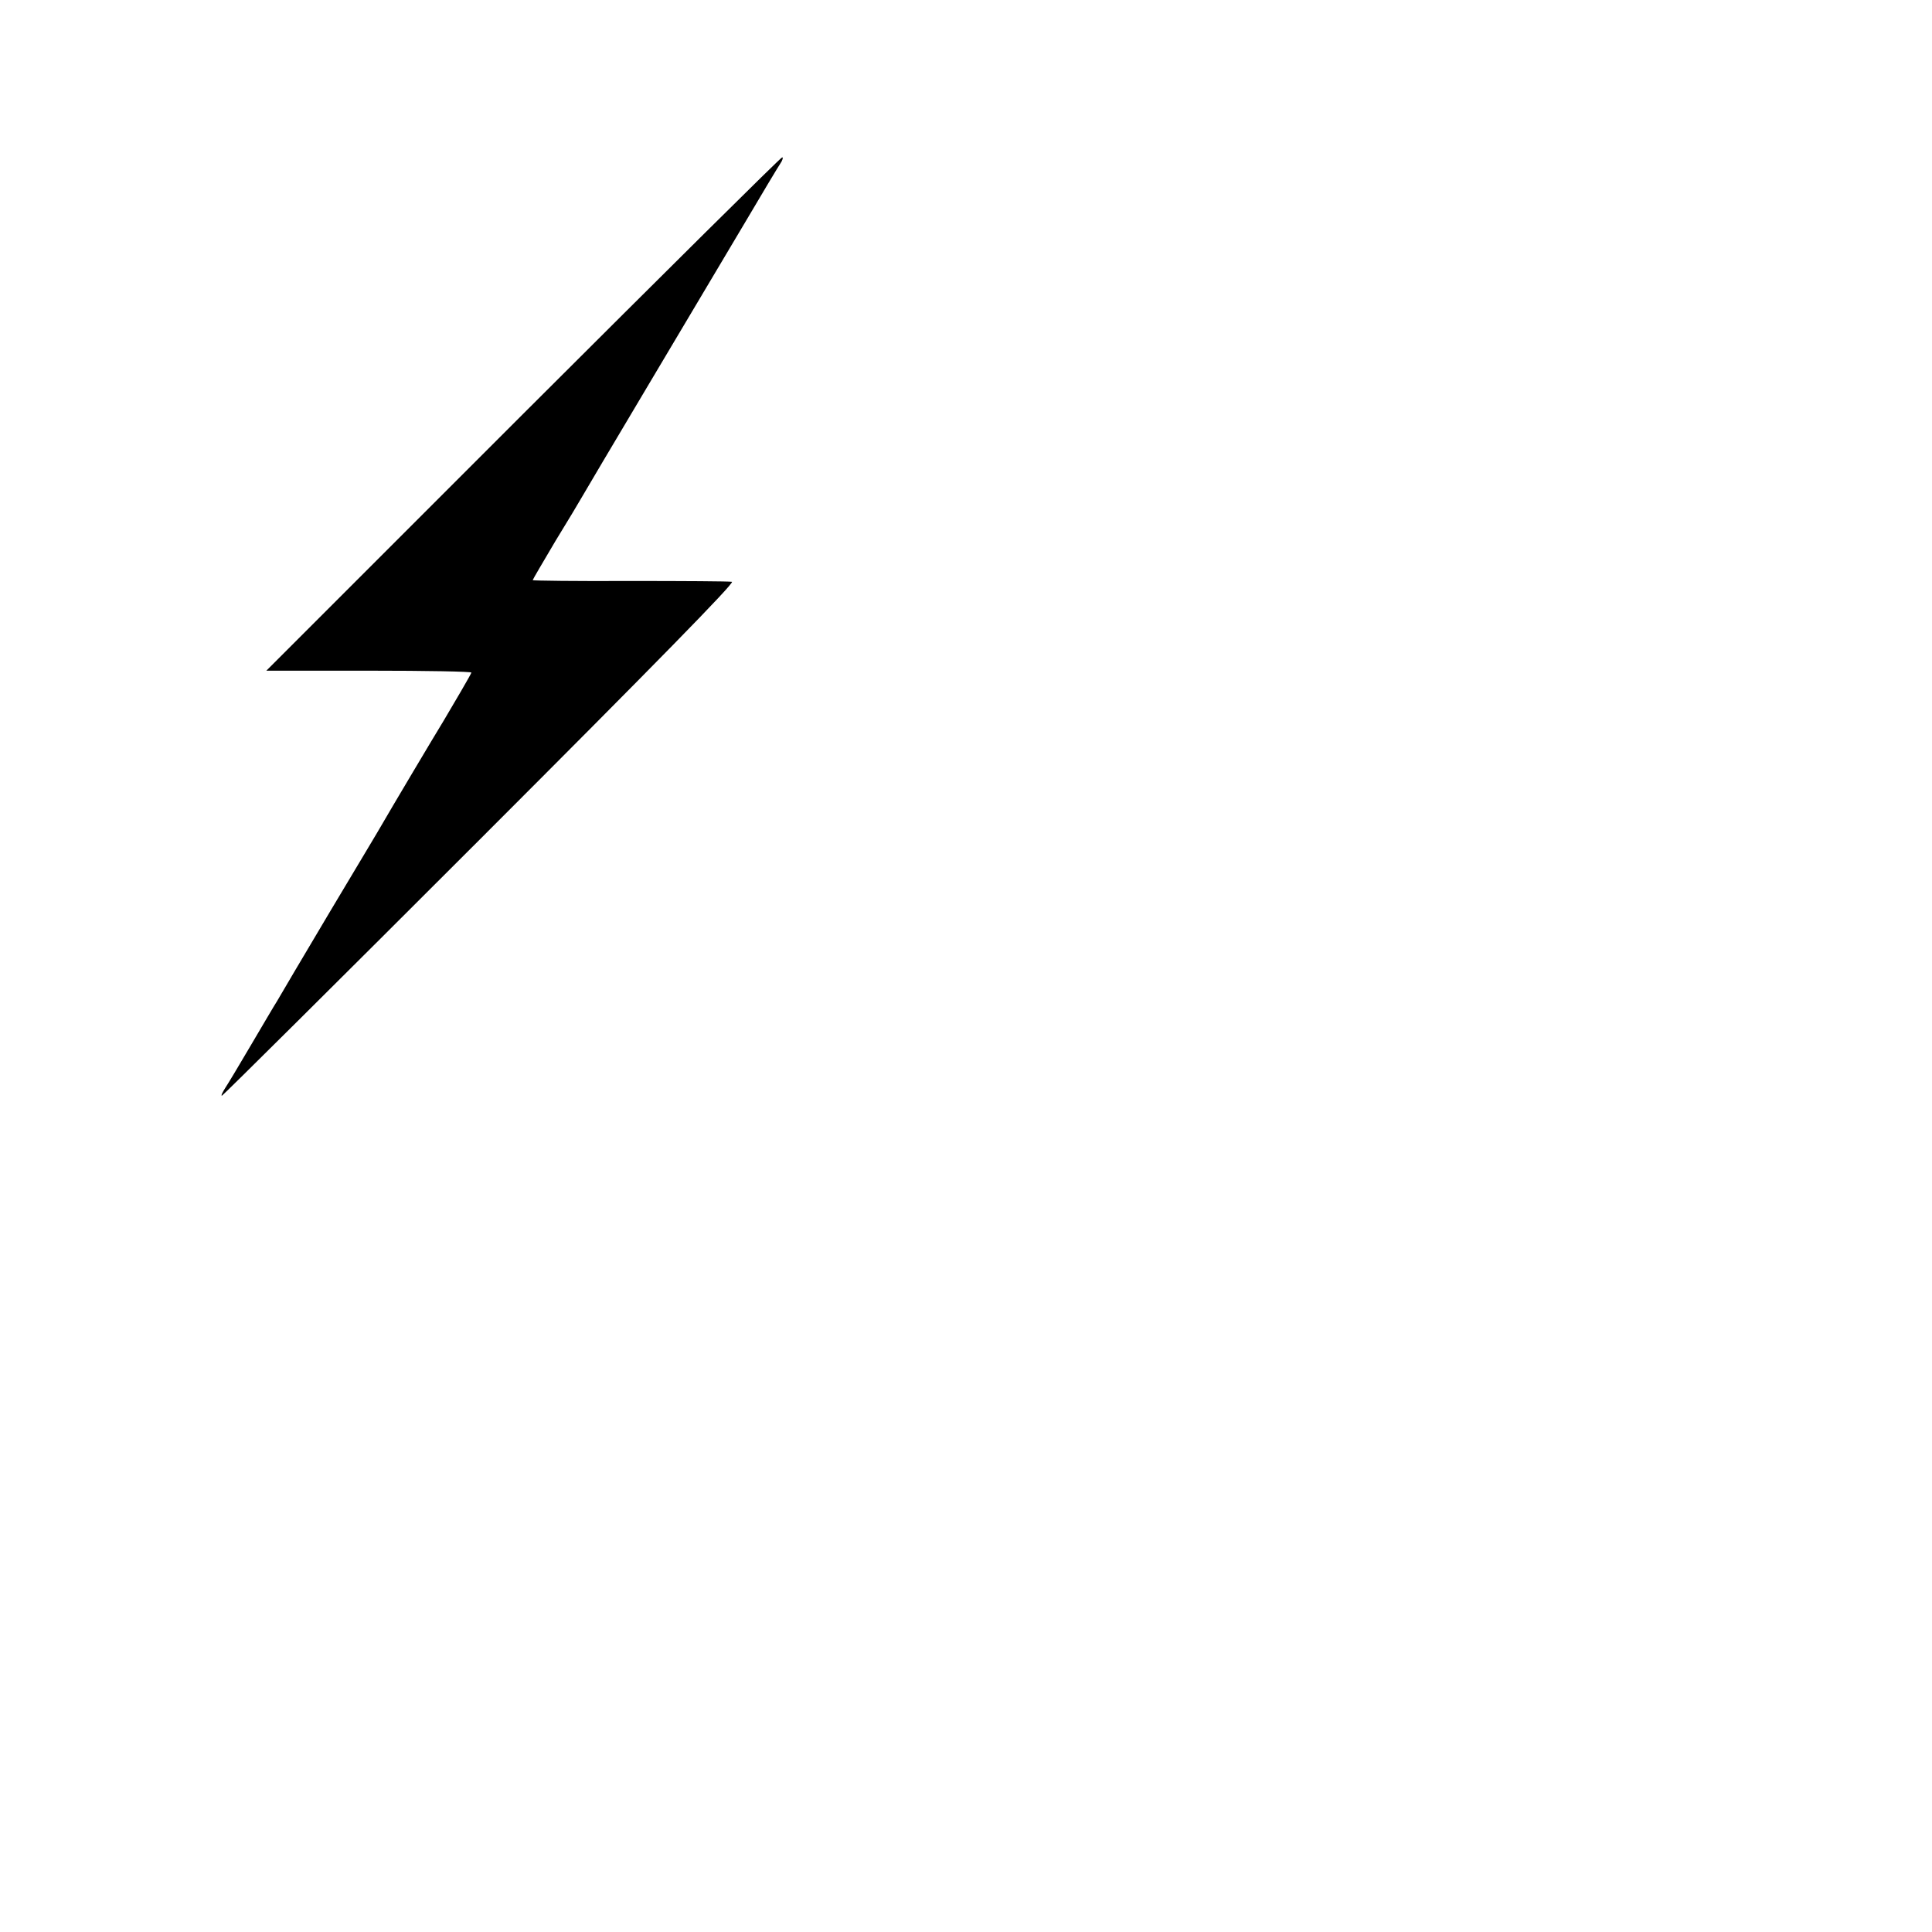 <?xml version="1.0" standalone="no"?>
<!DOCTYPE svg PUBLIC "-//W3C//DTD SVG 20010904//EN"
 "http://www.w3.org/TR/2001/REC-SVG-20010904/DTD/svg10.dtd">
<svg version="1.0" xmlns="http://www.w3.org/2000/svg"
 width="700pt" height="700pt" viewBox="0 0 700 700"
 preserveAspectRatio="xMidYMid meet">
<g transform="translate(0,700) scale(0.1,-0.1)"
fill="#000000" stroke="none">
<path d="M1895 5500 l-930 -930 373 0 c206 0 372 -3 370 -7 -3 -9 -66 -116
-101 -175 -32 -52 -199 -333 -220 -370 -10 -18 -97 -163 -192 -322 -95 -160
-181 -305 -191 -323 -11 -17 -53 -89 -95 -160 -41 -70 -83 -140 -93 -155 -10
-16 -16 -28 -12 -28 3 0 424 418 935 929 631 631 924 930 913 933 -10 2 -176
3 -369 3 -194 -1 -353 1 -353 3 0 2 37 65 82 141 46 75 88 145 94 156 6 11
118 200 249 420 131 220 287 483 348 585 60 102 116 195 124 207 9 13 11 23 7
23 -5 0 -427 -419 -939 -930z"/>
</g>
</svg>
